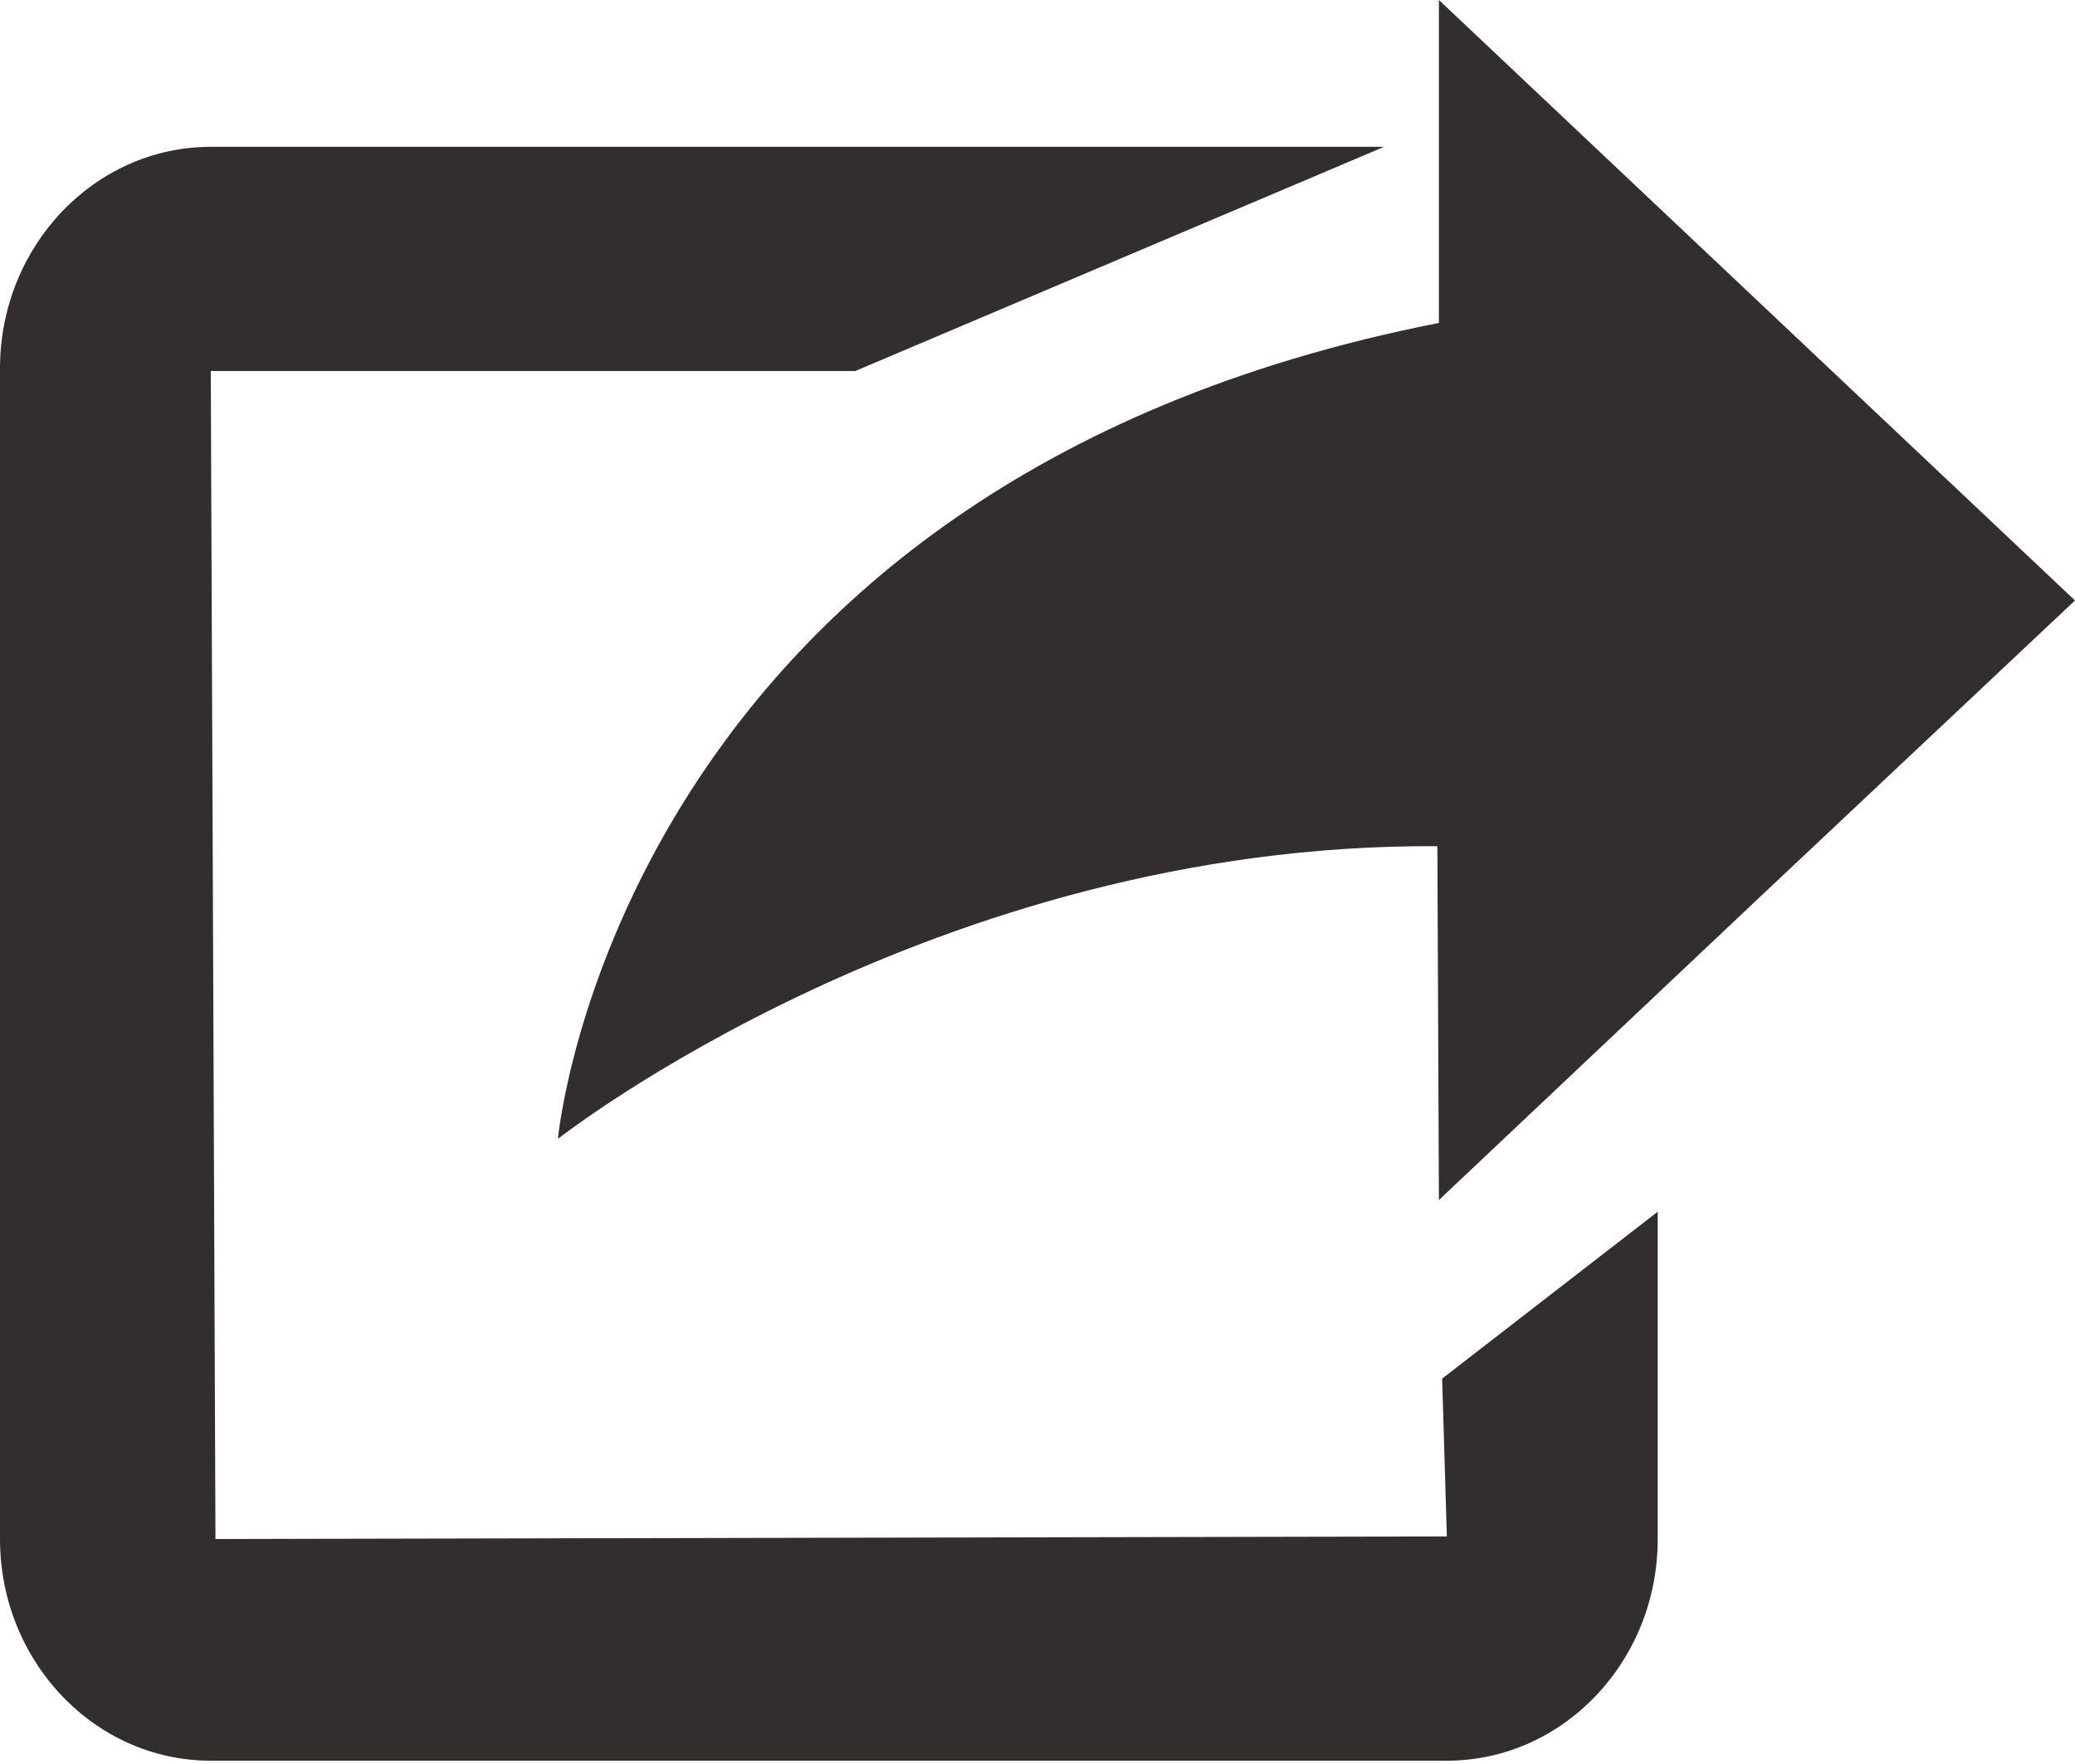 <?xml version="1.0" encoding="UTF-8" standalone="no"?>
<svg width="100px" height="85px" viewBox="0 0 100 85" version="1.1" xmlns="http://www.w3.org/2000/svg" xmlns:xlink="http://www.w3.org/1999/xlink">
    <!-- Generator: Sketch 39.1 (31720) - http://www.bohemiancoding.com/sketch -->
    <title>share-b</title>
    <desc>Created with Sketch.</desc>
    <defs></defs>
    <g id="Page-1" stroke="none" stroke-width="1" fill="none" fill-rule="evenodd">
        <g id="share-y" fill="#322E2E">
            <g id="Page-1">
                <g id="Group">
                    <path d="M69.728,84.841 L10.156,84.841 C4.557,84.841 0,80.052 0,74.161 L0,17.753 C0,11.865 4.557,7.075 10.156,7.075 L66.702,7.075 L41.22,17.877 L10.158,17.877 L10.384,74.159 L69.728,74.034 L69.501,66.43 L79.89,58.388 L79.89,74.16 C79.89,80.052 75.333,84.841 69.728,84.841 L69.728,84.841 L69.728,84.841 Z" id="Shape"></path>
                    <path d="M69.345,57.824 L69.271,40.775 C45.013,40.618 26.887,54.877 26.887,54.877 C26.887,54.877 29.759,23.337 69.345,15.561 L69.345,0 L100,28.934 L85.094,42.959 L69.345,57.824 L69.345,57.824 L69.345,57.824 Z" id="Shape"></path>
                </g>
            </g>
        </g>
    </g>
</svg>